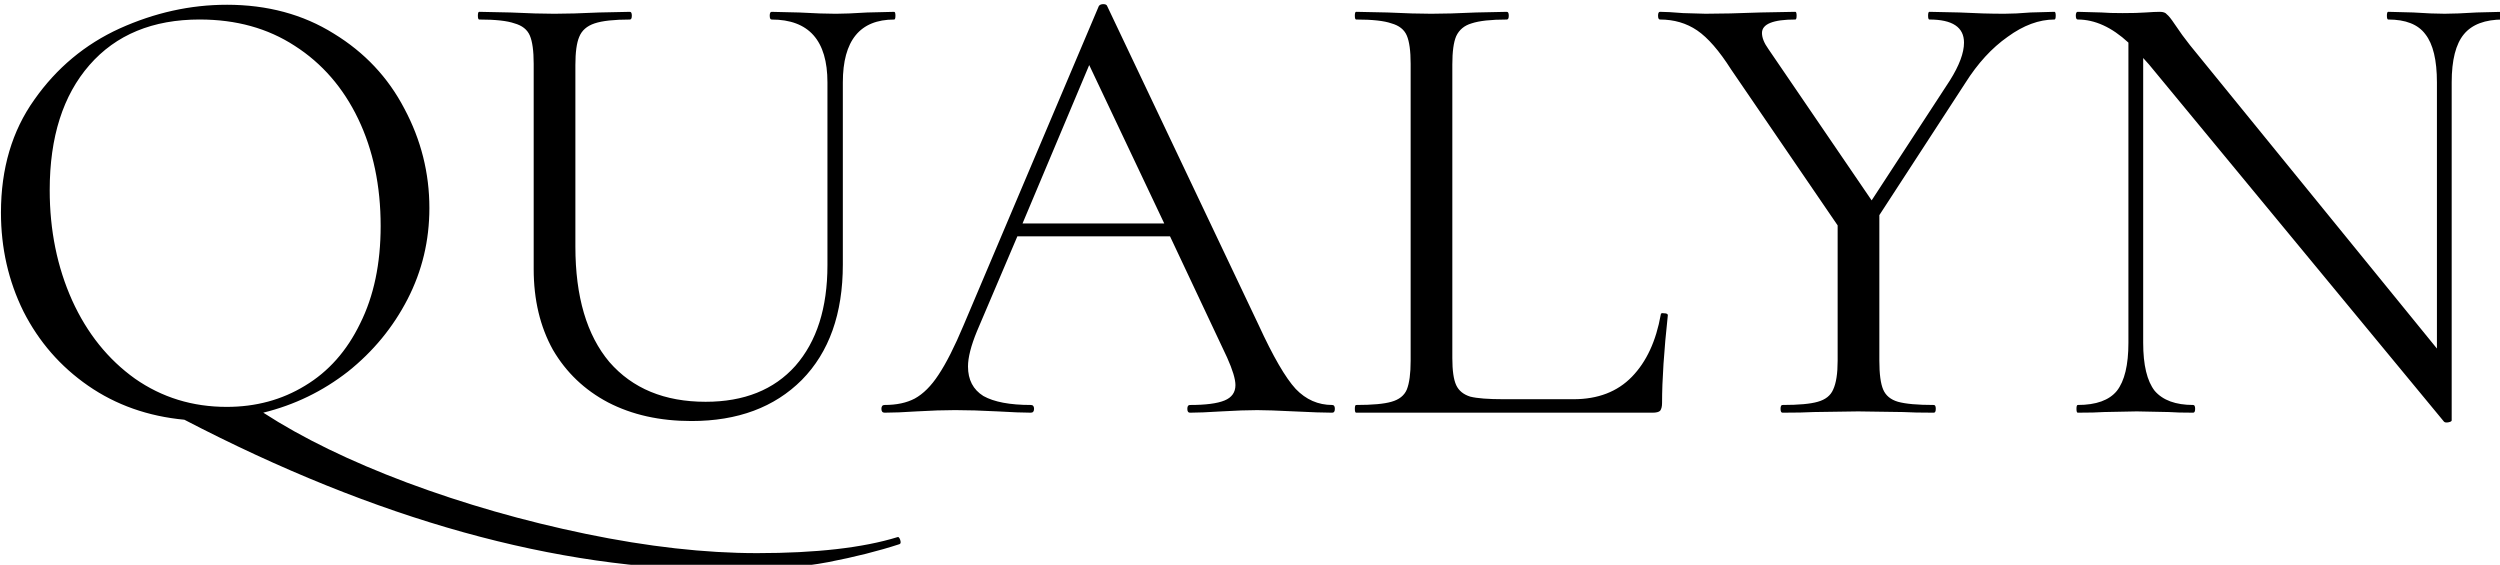 <?xml version="1.0" encoding="UTF-8" standalone="no"?>
<!-- Created with Inkscape (http://www.inkscape.org/) -->

<svg
   xmlns:osb="http://www.openswatchbook.org/uri/2009/osb"
   xmlns:dc="http://purl.org/dc/elements/1.1/"
   xmlns:cc="http://creativecommons.org/ns#"
   xmlns:rdf="http://www.w3.org/1999/02/22-rdf-syntax-ns#"
   xmlns:svg="http://www.w3.org/2000/svg"
   xmlns="http://www.w3.org/2000/svg"
   xmlns:sodipodi="http://sodipodi.sourceforge.net/DTD/sodipodi-0.dtd"
   xmlns:inkscape="http://www.inkscape.org/namespaces/inkscape"
   width="88.146mm"
   height="19.914mm"
   viewBox="0 0 88.146 19.914"
   version="1.1"
   id="svg8"
   inkscape:version="0.92.4 (5da689c313, 2019-01-14)"
   sodipodi:docname="title.svg">
  <defs
     id="defs2">
    <linearGradient
       id="linearGradient886"
       osb:paint="solid">
      <stop
         style="stop-color:#000000;stop-opacity:1;"
         offset="0"
         id="stop884" />
    </linearGradient>
  </defs>
  <sodipodi:namedview
     id="base"
     pagecolor="#ffffff"
     bordercolor="#666666"
     borderopacity="1.0"
     inkscape:pageopacity="0.0"
     inkscape:pageshadow="2"
     inkscape:zoom="1.4142136"
     inkscape:cx="168.45645"
     inkscape:cy="-59.563746"
     inkscape:document-units="mm"
     inkscape:current-layer="flowRoot815"
     showgrid="false"
     showborder="true"
     inkscape:window-width="2560"
     inkscape:window-height="1375"
     inkscape:window-x="1680"
     inkscape:window-y="0"
     inkscape:window-maximized="1" />
  <g
     inkscape:label="Layer 1"
     inkscape:groupmode="layer"
     id="layer1"
     transform="translate(-21.353,-92.271)">
    <g
       aria-label="QUALYN"
       transform="scale(0.265)"
       style="font-style:normal;font-variant:normal;font-weight:normal;font-stretch:normal;font-size:85.333px;line-height:1.25;font-family:'Cormorant Garamond';-inkscape-font-specification:'Cormorant Garamond, Normal';font-variant-ligatures:normal;font-variant-caps:normal;font-variant-numeric:normal;font-feature-settings:normal;text-align:start;letter-spacing:0px;word-spacing:0px;writing-mode:lr-tb;text-anchor:start;fill:#000000;fill-opacity:1;stroke:none"
       id="flowRoot815">
      <path
         style="font-style:normal;font-variant:normal;font-weight:normal;font-stretch:normal;font-size:85.333px;font-family:'Cormorant Garamond';-inkscape-font-specification:'Cormorant Garamond, Normal';font-variant-ligatures:normal;font-variant-caps:normal;font-variant-numeric:normal;font-feature-settings:normal;text-align:start;writing-mode:lr-tb;text-anchor:start;fill:#000000;fill-opacity:1"
         d="m 227.375,348.742 c -0.284,0 -0.484,0.085 -0.598,0.256 l -18.006,42.496 c -1.195,2.844 -2.304,5.034 -3.328,6.57 -0.967,1.479 -2.02,2.53 -3.158,3.156 -1.081,0.569 -2.417,0.854 -4.01,0.854 -0.284,0 -0.426,0.17 -0.426,0.512 0,0.341 0.141,0.514 0.426,0.514 1.138,0 2.561,-0.058 4.268,-0.172 1.934,-0.114 3.64,-0.17 5.119,-0.17 1.593,0 3.471,0.056 5.633,0.17 1.934,0.114 3.412,0.172 4.436,0.172 0.284,0 0.428,-0.172 0.428,-0.514 0,-0.341 -0.143,-0.512 -0.428,-0.512 -2.788,0 -4.892,-0.397 -6.314,-1.193 -1.365,-0.853 -2.047,-2.162 -2.047,-3.926 0,-1.195 0.397,-2.759 1.193,-4.693 l 5.377,-12.629 h 20.309 l 7.596,16.127 c 0.74,1.65 1.109,2.873 1.109,3.67 0,0.967 -0.484,1.649 -1.451,2.047 -0.967,0.398 -2.503,0.598 -4.607,0.598 -0.228,0 -0.342,0.17 -0.342,0.512 0,0.341 0.114,0.514 0.342,0.514 0.967,0 2.361,-0.058 4.182,-0.172 1.934,-0.114 3.526,-0.17 4.777,-0.17 1.024,0 2.674,0.056 4.949,0.17 2.276,0.114 3.954,0.172 5.035,0.172 0.228,0 0.342,-0.172 0.342,-0.514 0,-0.341 -0.114,-0.512 -0.342,-0.512 -1.877,0 -3.498,-0.711 -4.863,-2.133 -1.365,-1.479 -3.015,-4.323 -4.949,-8.533 l -20.139,-42.41 c -0.057,-0.171 -0.227,-0.256 -0.512,-0.256 z m -116.633,0.084 c -4.836,0 -9.585,1.053 -14.25,3.158 -4.608,2.105 -8.391,5.263 -11.35,9.473 -2.958,4.153 -4.438,9.158 -4.438,15.018 0,4.722 0.995,9.102 2.986,13.141 2.048,4.039 4.921,7.34 8.619,9.9 3.698,2.56 7.963,4.066 12.799,4.521 25.6,13.312 49.522,19.969 71.766,19.969 5.746,0 10.383,-0.343 13.91,-1.025 3.527,-0.683 6.683,-1.478 9.471,-2.389 0.171,-0.057 0.2,-0.256 0.086,-0.598 -0.114,-0.284 -0.228,-0.397 -0.342,-0.34 -4.608,1.422 -10.837,2.133 -18.688,2.133 -6.94,0 -14.534,-0.854 -22.783,-2.561 -8.249,-1.707 -16.185,-3.982 -23.809,-6.826 -7.566,-2.844 -13.938,-5.944 -19.115,-9.301 4.153,-1.024 7.909,-2.846 11.266,-5.463 3.356,-2.674 6.001,-5.888 7.936,-9.643 1.934,-3.755 2.9,-7.794 2.9,-12.117 0,-4.665 -1.109,-9.074 -3.328,-13.227 -2.162,-4.153 -5.291,-7.481 -9.387,-9.984 -4.096,-2.56 -8.846,-3.84 -14.25,-3.84 z m 33.59,0.939 c -0.114,10e-6 -0.172,0.17 -0.172,0.512 0,0.341 0.058,0.512 0.172,0.512 2.162,0 3.726,0.17 4.693,0.512 1.024,0.284 1.706,0.825 2.047,1.621 0.341,0.796 0.512,2.049 0.512,3.756 v 27.307 c 0,4.096 0.854,7.68 2.561,10.752 1.764,3.015 4.211,5.348 7.34,6.998 3.186,1.65 6.882,2.475 11.092,2.475 6.144,0 11.037,-1.822 14.678,-5.463 3.641,-3.698 5.461,-8.817 5.461,-15.359 v -24.234 c 0,-5.575 2.277,-8.363 6.828,-8.363 0.114,0 0.17,-0.17 0.17,-0.512 0,-0.341 -0.056,-0.512 -0.17,-0.512 l -3.584,0.086 c -1.82,0.114 -3.215,0.17 -4.182,0.17 -1.195,0 -2.817,-0.056 -4.865,-0.17 l -3.668,-0.086 c -0.171,10e-6 -0.256,0.17 -0.256,0.512 0,0.341 0.085,0.512 0.256,0.512 4.949,0 7.424,2.788 7.424,8.363 v 24.32 c 0,5.689 -1.423,10.154 -4.268,13.396 -2.844,3.186 -6.825,4.779 -11.945,4.779 -5.461,0 -9.729,-1.764 -12.801,-5.291 -3.015,-3.584 -4.523,-8.703 -4.523,-15.359 v -24.15 c 0,-1.707 0.17,-2.957 0.512,-3.754 0.341,-0.853 1.025,-1.452 2.049,-1.793 1.024,-0.341 2.588,-0.512 4.693,-0.512 0.171,0 0.256,-0.17 0.256,-0.512 0,-0.341 -0.085,-0.512 -0.256,-0.512 l -4.096,0.086 c -2.389,0.114 -4.38,0.17 -5.973,0.17 -1.479,0 -3.413,-0.056 -5.803,-0.17 z m 116.678,0 c -0.114,0 -0.17,0.17 -0.17,0.512 0,0.341 0.056,0.512 0.17,0.512 2.162,0 3.726,0.17 4.693,0.512 1.024,0.284 1.708,0.825 2.049,1.621 0.341,0.796 0.512,2.049 0.512,3.756 v 39.51 c 0,1.707 -0.17,2.987 -0.512,3.84 -0.341,0.796 -1.025,1.337 -2.049,1.621 -0.967,0.284 -2.532,0.426 -4.693,0.426 -0.114,0 -0.17,0.17 -0.17,0.512 0,0.341 0.056,0.514 0.17,0.514 h 39.424 c 0.512,0 0.855,-0.087 1.025,-0.258 0.171,-0.228 0.256,-0.568 0.256,-1.023 0,-3.072 0.256,-6.968 0.768,-11.689 0,-0.171 -0.17,-0.256 -0.512,-0.256 -0.284,-0.057 -0.428,-7.5e-4 -0.428,0.17 -0.626,3.527 -1.906,6.286 -3.84,8.277 -1.934,1.991 -4.523,2.986 -7.766,2.986 h -9.301 c -2.048,0 -3.527,-0.114 -4.438,-0.342 -0.91,-0.284 -1.536,-0.796 -1.877,-1.535 -0.341,-0.74 -0.512,-1.934 -0.512,-3.584 v -39.082 c 0,-1.707 0.17,-2.959 0.512,-3.756 0.398,-0.853 1.08,-1.423 2.047,-1.707 1.024,-0.341 2.588,-0.512 4.693,-0.512 0.171,0 0.258,-0.17 0.258,-0.512 0,-0.341 -0.087,-0.512 -0.258,-0.512 l -4.096,0.086 c -2.389,0.114 -4.38,0.17 -5.973,0.17 -1.479,0 -3.413,-0.056 -5.803,-0.17 z m 40.428,0 c -0.171,10e-6 -0.256,0.17 -0.256,0.512 0,0.341 0.085,0.512 0.256,0.512 1.877,0 3.527,0.484 4.949,1.451 1.422,0.967 2.931,2.702 4.523,5.205 l 14.166,20.736 v 18.006 c 0,1.707 -0.199,2.987 -0.598,3.84 -0.341,0.796 -1.025,1.337 -2.049,1.621 -0.967,0.284 -2.532,0.426 -4.693,0.426 -0.171,0 -0.256,0.17 -0.256,0.512 0,0.341 0.085,0.514 0.256,0.514 1.764,0 3.158,-0.029 4.182,-0.086 l 5.889,-0.086 5.973,0.086 c 0.967,0.057 2.332,0.086 4.096,0.086 0.171,0 0.256,-0.172 0.256,-0.514 0,-0.341 -0.085,-0.512 -0.256,-0.512 -2.162,0 -3.753,-0.141 -4.777,-0.426 -0.967,-0.284 -1.622,-0.825 -1.963,-1.621 -0.341,-0.796 -0.512,-2.076 -0.512,-3.84 v -19.371 l 11.434,-17.578 c 1.65,-2.617 3.528,-4.665 5.633,-6.145 2.105,-1.536 4.181,-2.305 6.229,-2.305 0.114,0 0.17,-0.17 0.17,-0.512 0,-0.341 -0.056,-0.512 -0.17,-0.512 l -3.156,0.086 c -1.365,0.114 -2.533,0.17 -3.5,0.17 -1.82,0 -3.811,-0.056 -5.973,-0.17 l -4.012,-0.086 c -0.114,10e-6 -0.17,0.17 -0.17,0.512 0,0.341 0.056,0.512 0.17,0.512 3.072,0 4.609,1.024 4.609,3.072 0,1.365 -0.627,3.044 -1.879,5.035 l -10.41,15.957 -13.738,-20.139 c -0.569,-0.796 -0.854,-1.507 -0.854,-2.133 0,-1.195 1.479,-1.793 4.438,-1.793 0.114,0 0.17,-0.17 0.17,-0.512 0,-0.341 -0.056,-0.512 -0.17,-0.512 l -4.607,0.086 c -2.958,0.114 -5.406,0.17 -7.34,0.17 l -2.986,-0.086 c -1.365,-0.114 -2.39,-0.17 -3.072,-0.17 z m 55.584,0 c -0.171,10e-6 -0.256,0.17 -0.256,0.512 0,0.341 0.085,0.512 0.256,0.512 2.276,0 4.524,1.024 6.742,3.072 v 39.936 c 0,2.958 -0.513,5.092 -1.537,6.4 -1.024,1.252 -2.759,1.877 -5.205,1.877 -0.114,0 -0.17,0.17 -0.17,0.512 0,0.341 0.056,0.514 0.17,0.514 1.536,0 2.704,-0.029 3.5,-0.086 l 4.352,-0.086 4.266,0.086 c 0.74,0.057 1.822,0.086 3.244,0.086 0.171,0 0.256,-0.172 0.256,-0.514 0,-0.341 -0.085,-0.512 -0.256,-0.512 -2.332,0 -4.04,-0.625 -5.121,-1.877 -1.024,-1.308 -1.535,-3.442 -1.535,-6.4 v -37.887 l 0.768,0.854 39.254,47.529 c 0.114,0.114 0.313,0.143 0.598,0.086 0.284,-0.057 0.426,-0.142 0.426,-0.256 v -44.971 c 0,-2.958 0.54,-5.092 1.621,-6.4 1.081,-1.308 2.816,-1.963 5.205,-1.963 0.171,0 0.256,-0.17 0.256,-0.512 0,-0.341 -0.085,-0.512 -0.256,-0.512 l -3.498,0.086 c -1.82,0.114 -3.244,0.17 -4.268,0.17 -1.081,0 -2.473,-0.056 -4.18,-0.17 l -3.328,-0.086 c -0.114,0 -0.172,0.17 -0.172,0.512 0,0.341 0.058,0.512 0.172,0.512 2.332,0 3.982,0.654 4.949,1.963 1.024,1.308 1.535,3.442 1.535,6.4 v 35.414 L 371.955,354.203 c -0.683,-0.853 -1.364,-1.792 -2.047,-2.816 -0.455,-0.683 -0.798,-1.109 -1.025,-1.279 -0.171,-0.228 -0.482,-0.342 -0.938,-0.342 -0.455,10e-6 -1.081,0.029 -1.877,0.086 -0.796,0.057 -1.821,0.084 -3.072,0.084 -1.195,0 -2.134,-0.027 -2.816,-0.084 z m -249.863,1.023 c 4.836,0 9.045,1.166 12.629,3.498 3.641,2.332 6.458,5.576 8.449,9.729 1.991,4.153 2.986,8.904 2.986,14.252 0,5.006 -0.91,9.33 -2.73,12.971 -1.764,3.641 -4.211,6.4 -7.34,8.277 -3.072,1.877 -6.542,2.814 -10.41,2.814 -4.551,0 -8.619,-1.251 -12.203,-3.754 -3.584,-2.56 -6.37,-6.03 -8.361,-10.41 -1.991,-4.437 -2.988,-9.33 -2.988,-14.678 0,-7.054 1.764,-12.602 5.291,-16.641 3.527,-4.039 8.42,-6.059 14.678,-6.059 z m 118.338,6.059 9.984,21.078 h -18.857 z"
         id="path870"
         inkscape:connector-curvature="0" />
    </g>
  </g>
</svg>
